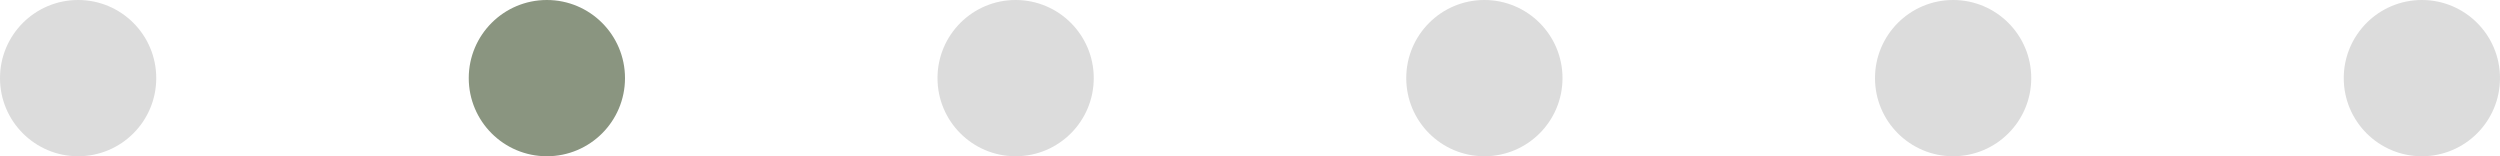 <?xml version="1.0" encoding="UTF-8"?> <svg xmlns="http://www.w3.org/2000/svg" width="160" height="10" viewBox="0 0 160 10" fill="none"> <circle cx="5" cy="5" r="5" fill="#515151" fill-opacity="0.2"></circle> <circle cx="35" cy="5" r="5" fill="#8A9580"></circle> <circle cx="65" cy="5" r="5" fill="#515151" fill-opacity="0.2"></circle> <circle cx="95" cy="5" r="5" fill="#515151" fill-opacity="0.2"></circle> <circle cx="125" cy="5" r="5" fill="#515151" fill-opacity="0.2"></circle> <circle cx="155" cy="5" r="5" fill="#515151" fill-opacity="0.2"></circle> </svg> 